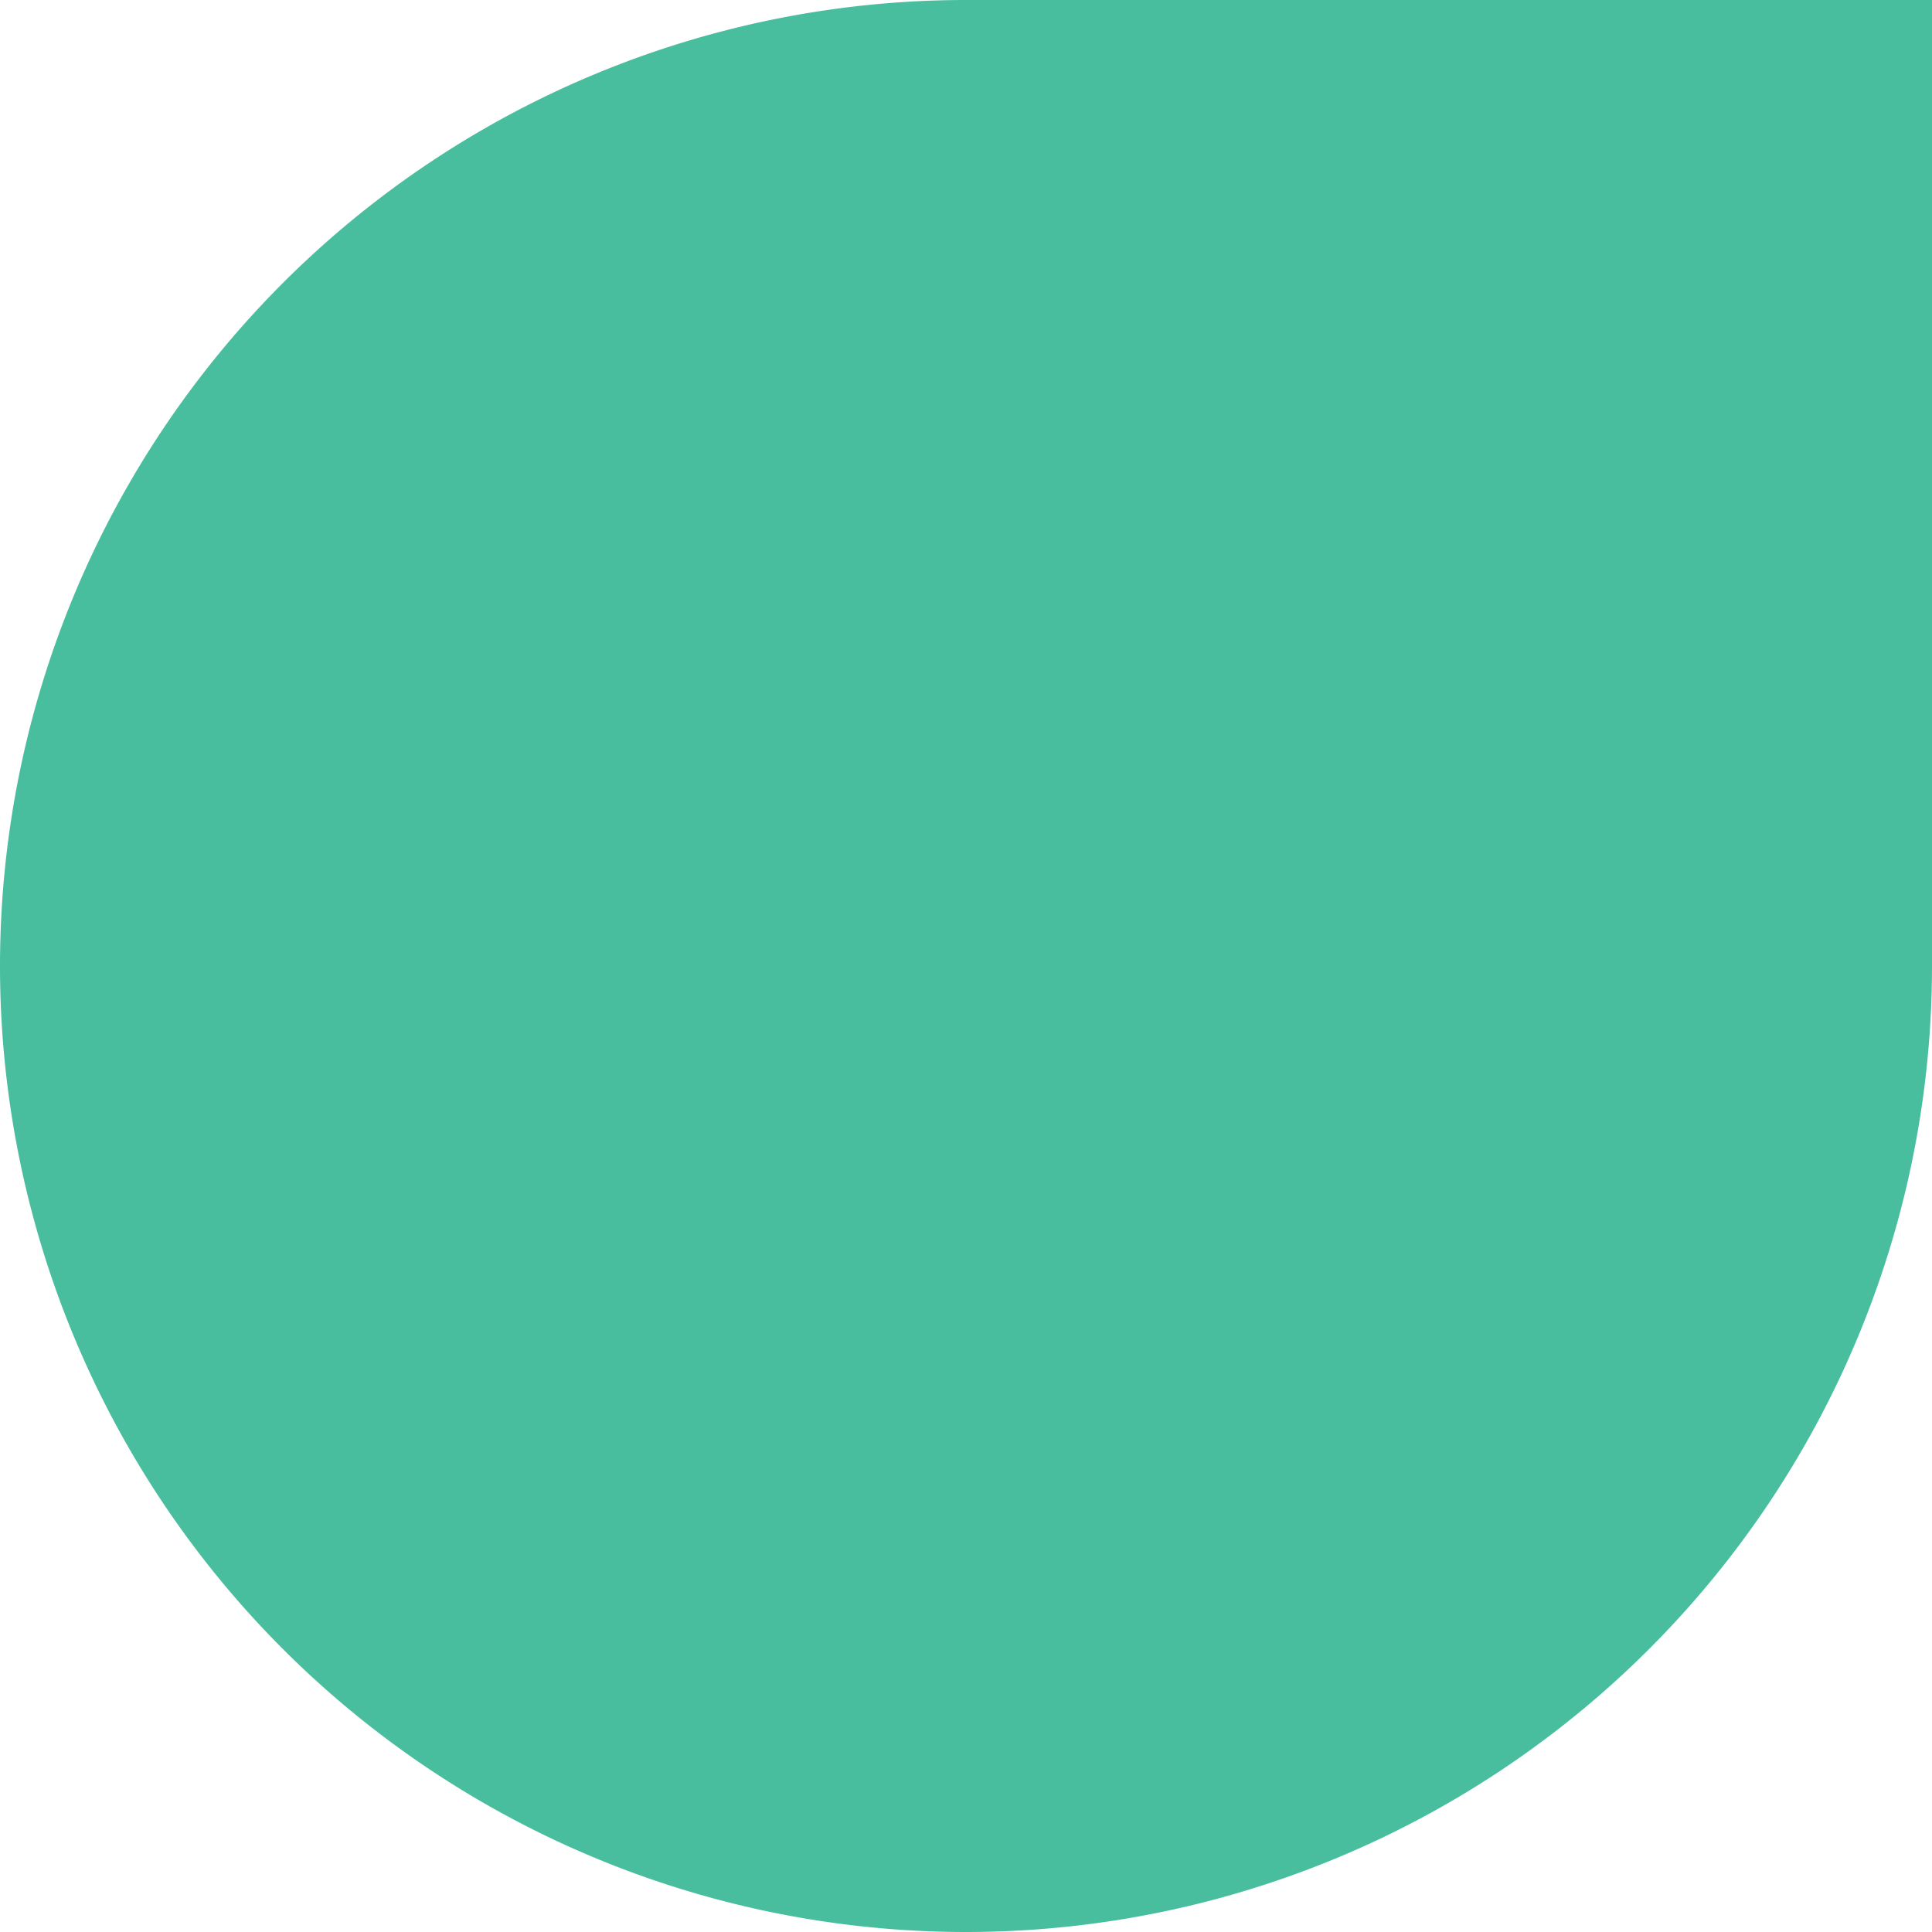 <?xml version="1.0" encoding="UTF-8"?>
<svg xmlns="http://www.w3.org/2000/svg" xmlns:xlink="http://www.w3.org/1999/xlink" id="Teal" width="58.921" height="58.921" viewBox="0 0 58.921 58.921">
  <defs>
    <clipPath id="clip-path">
      <rect id="Rectangle_876" data-name="Rectangle 876" width="58.921" height="58.921" fill="#49be9f"></rect>
    </clipPath>
  </defs>
  <g id="Group_3003" data-name="Group 3003" clip-path="url(#clip-path)">
    <path id="Path_5715" data-name="Path 5715" d="M29.461,58.921h0A29.461,29.461,0,0,1,0,29.461H0A29.461,29.461,0,0,1,29.461,0H58.921V29.461A29.461,29.461,0,0,1,29.461,58.921" fill="#49be9f"></path>
  </g>
</svg>
